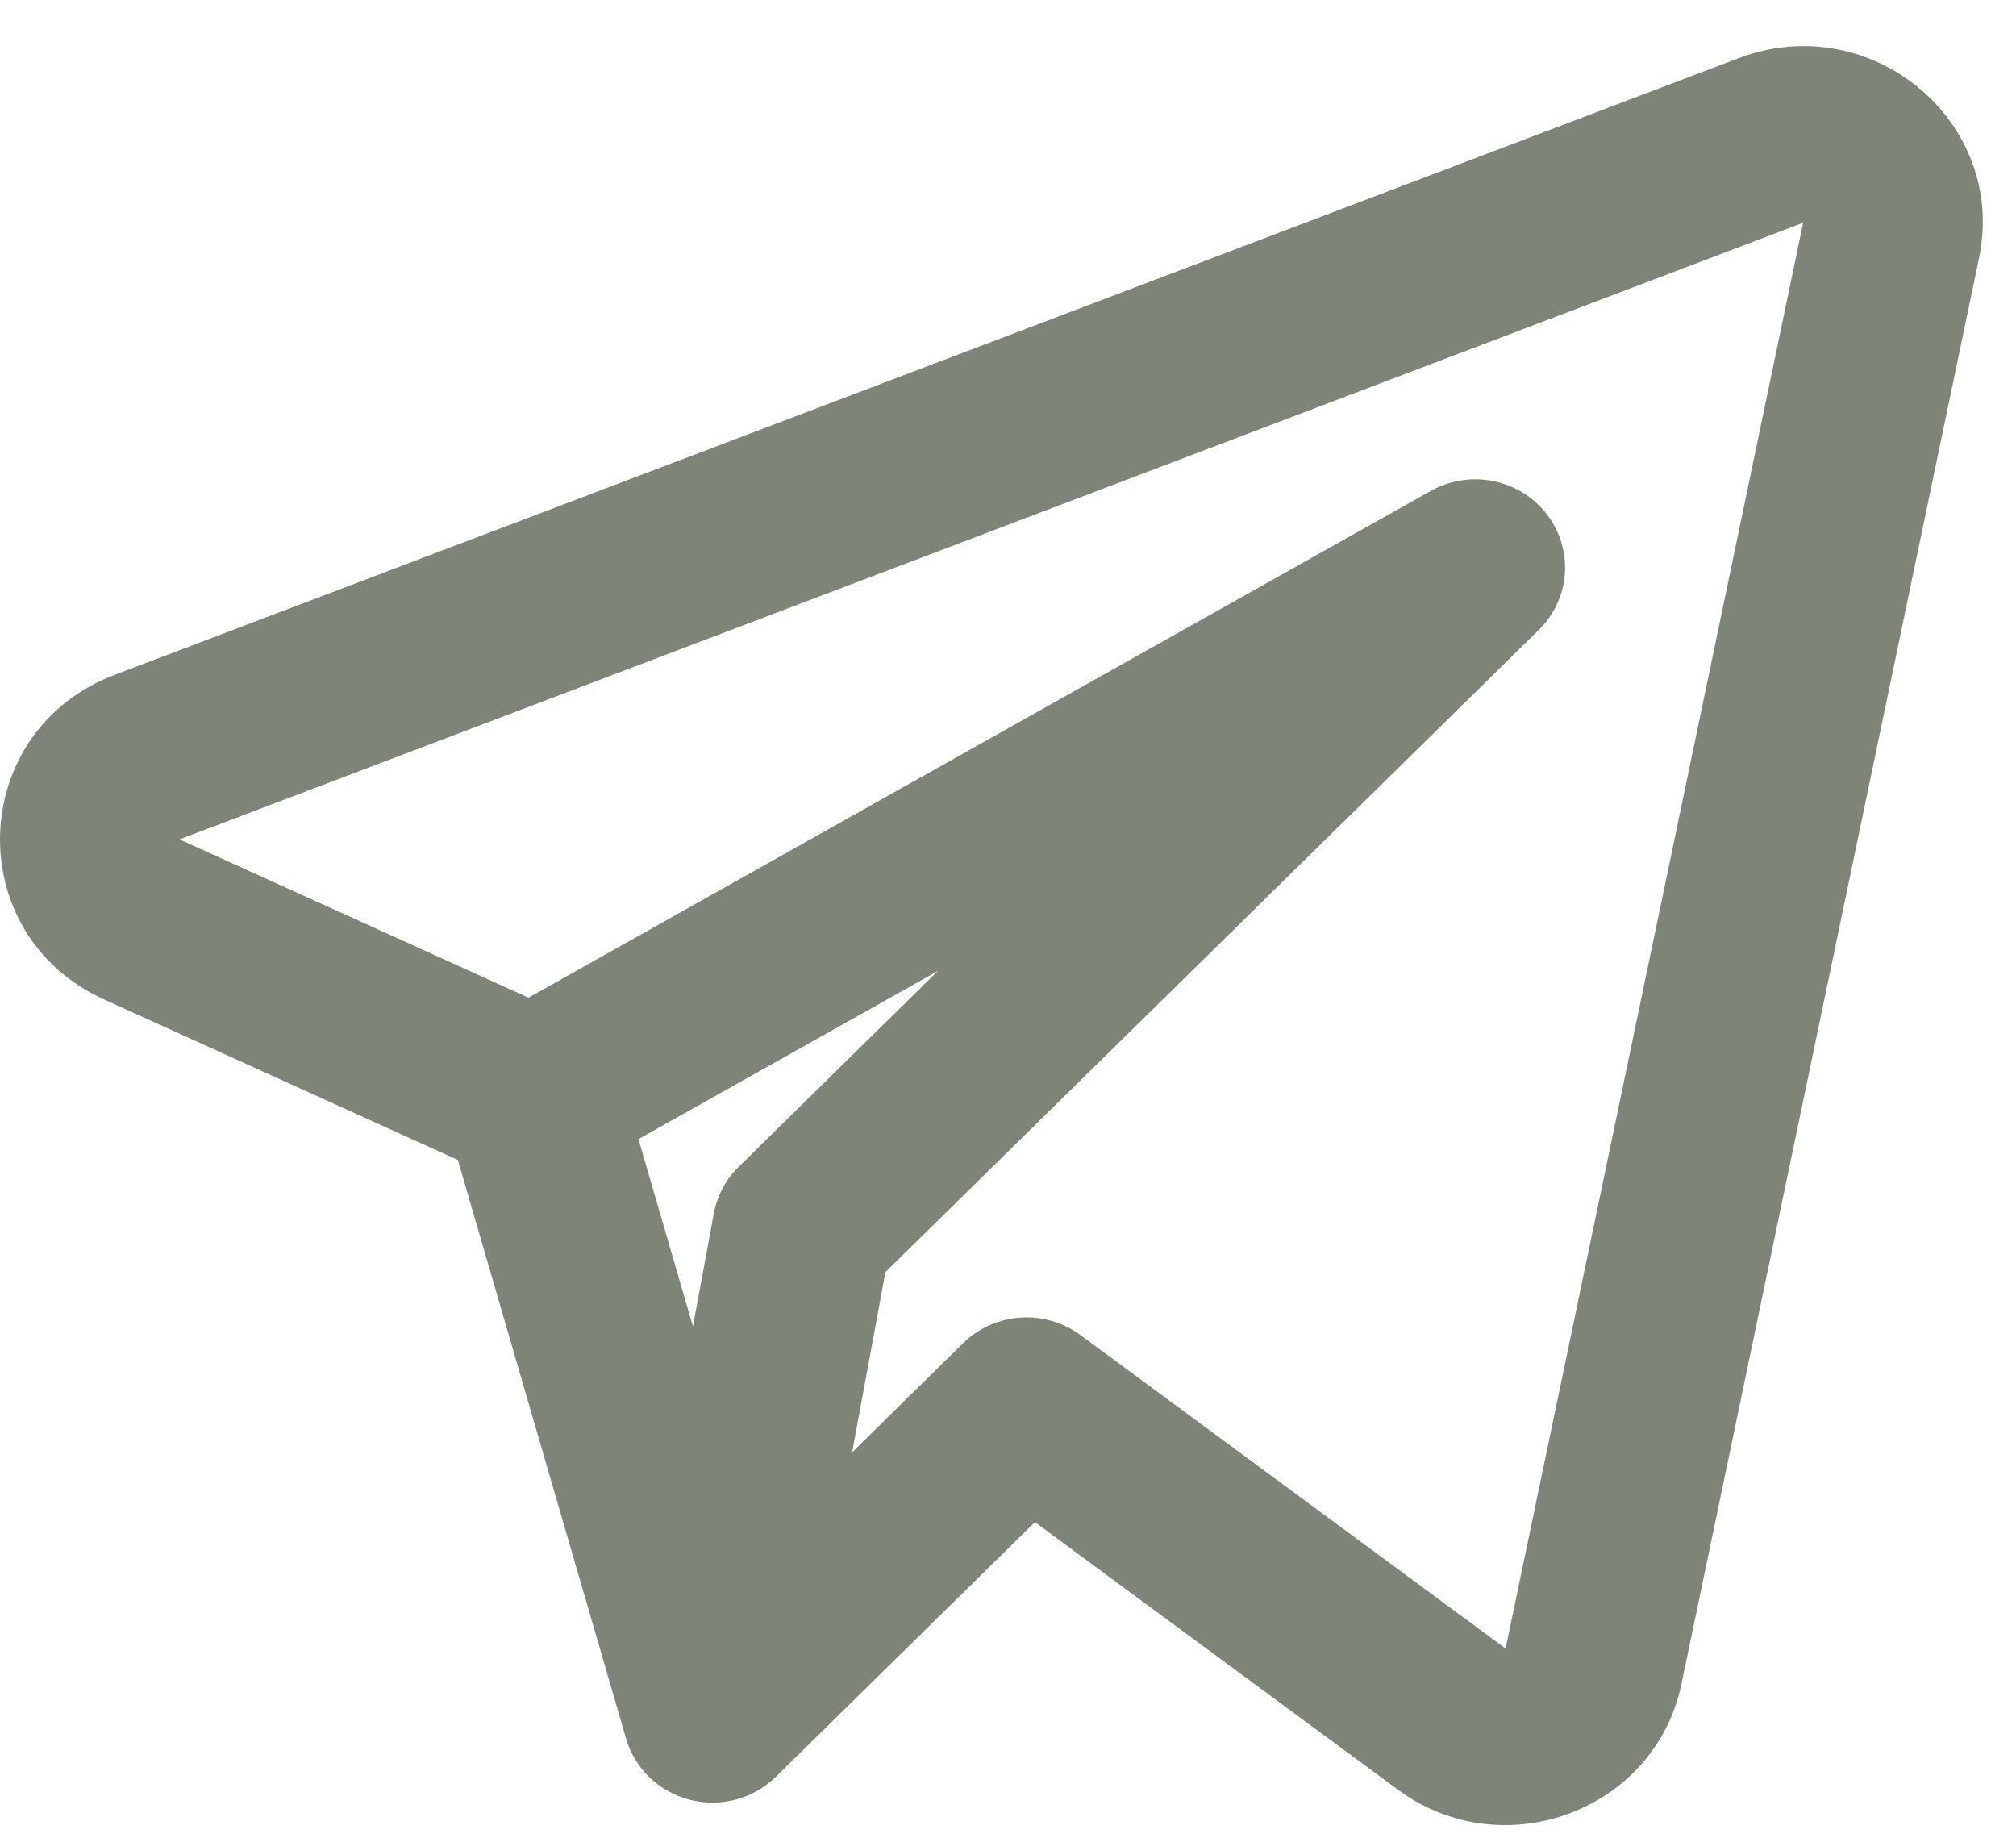 <svg width="34" height="31" viewBox="0 0 34 31" fill="none" xmlns="http://www.w3.org/2000/svg">
<path fill-rule="evenodd" clip-rule="evenodd" d="M33.376 4.355C33.857 2.05 31.553 0.134 29.319 0.982L1.936 11.379C-0.558 12.327 -0.669 15.755 1.759 16.856L7.722 19.561L10.559 29.319C10.706 29.826 11.116 30.218 11.635 30.35C12.154 30.483 12.706 30.335 13.085 29.962L17.454 25.668L23.576 30.18C25.353 31.489 27.912 30.535 28.358 28.397L33.376 4.355ZM3.028 14.155L30.41 3.757L25.392 27.799L18.221 22.513C17.618 22.069 16.775 22.128 16.242 22.651L14.371 24.491L14.933 21.451L25.952 10.622C26.488 10.095 26.545 9.259 26.084 8.667C25.624 8.075 24.789 7.909 24.13 8.278L8.913 16.824L3.028 14.155ZM10.768 19.209L11.686 22.367L12.039 20.462C12.094 20.164 12.24 19.89 12.458 19.676L15.818 16.373L10.768 19.209Z" fill="#7E8578"/>
</svg>

